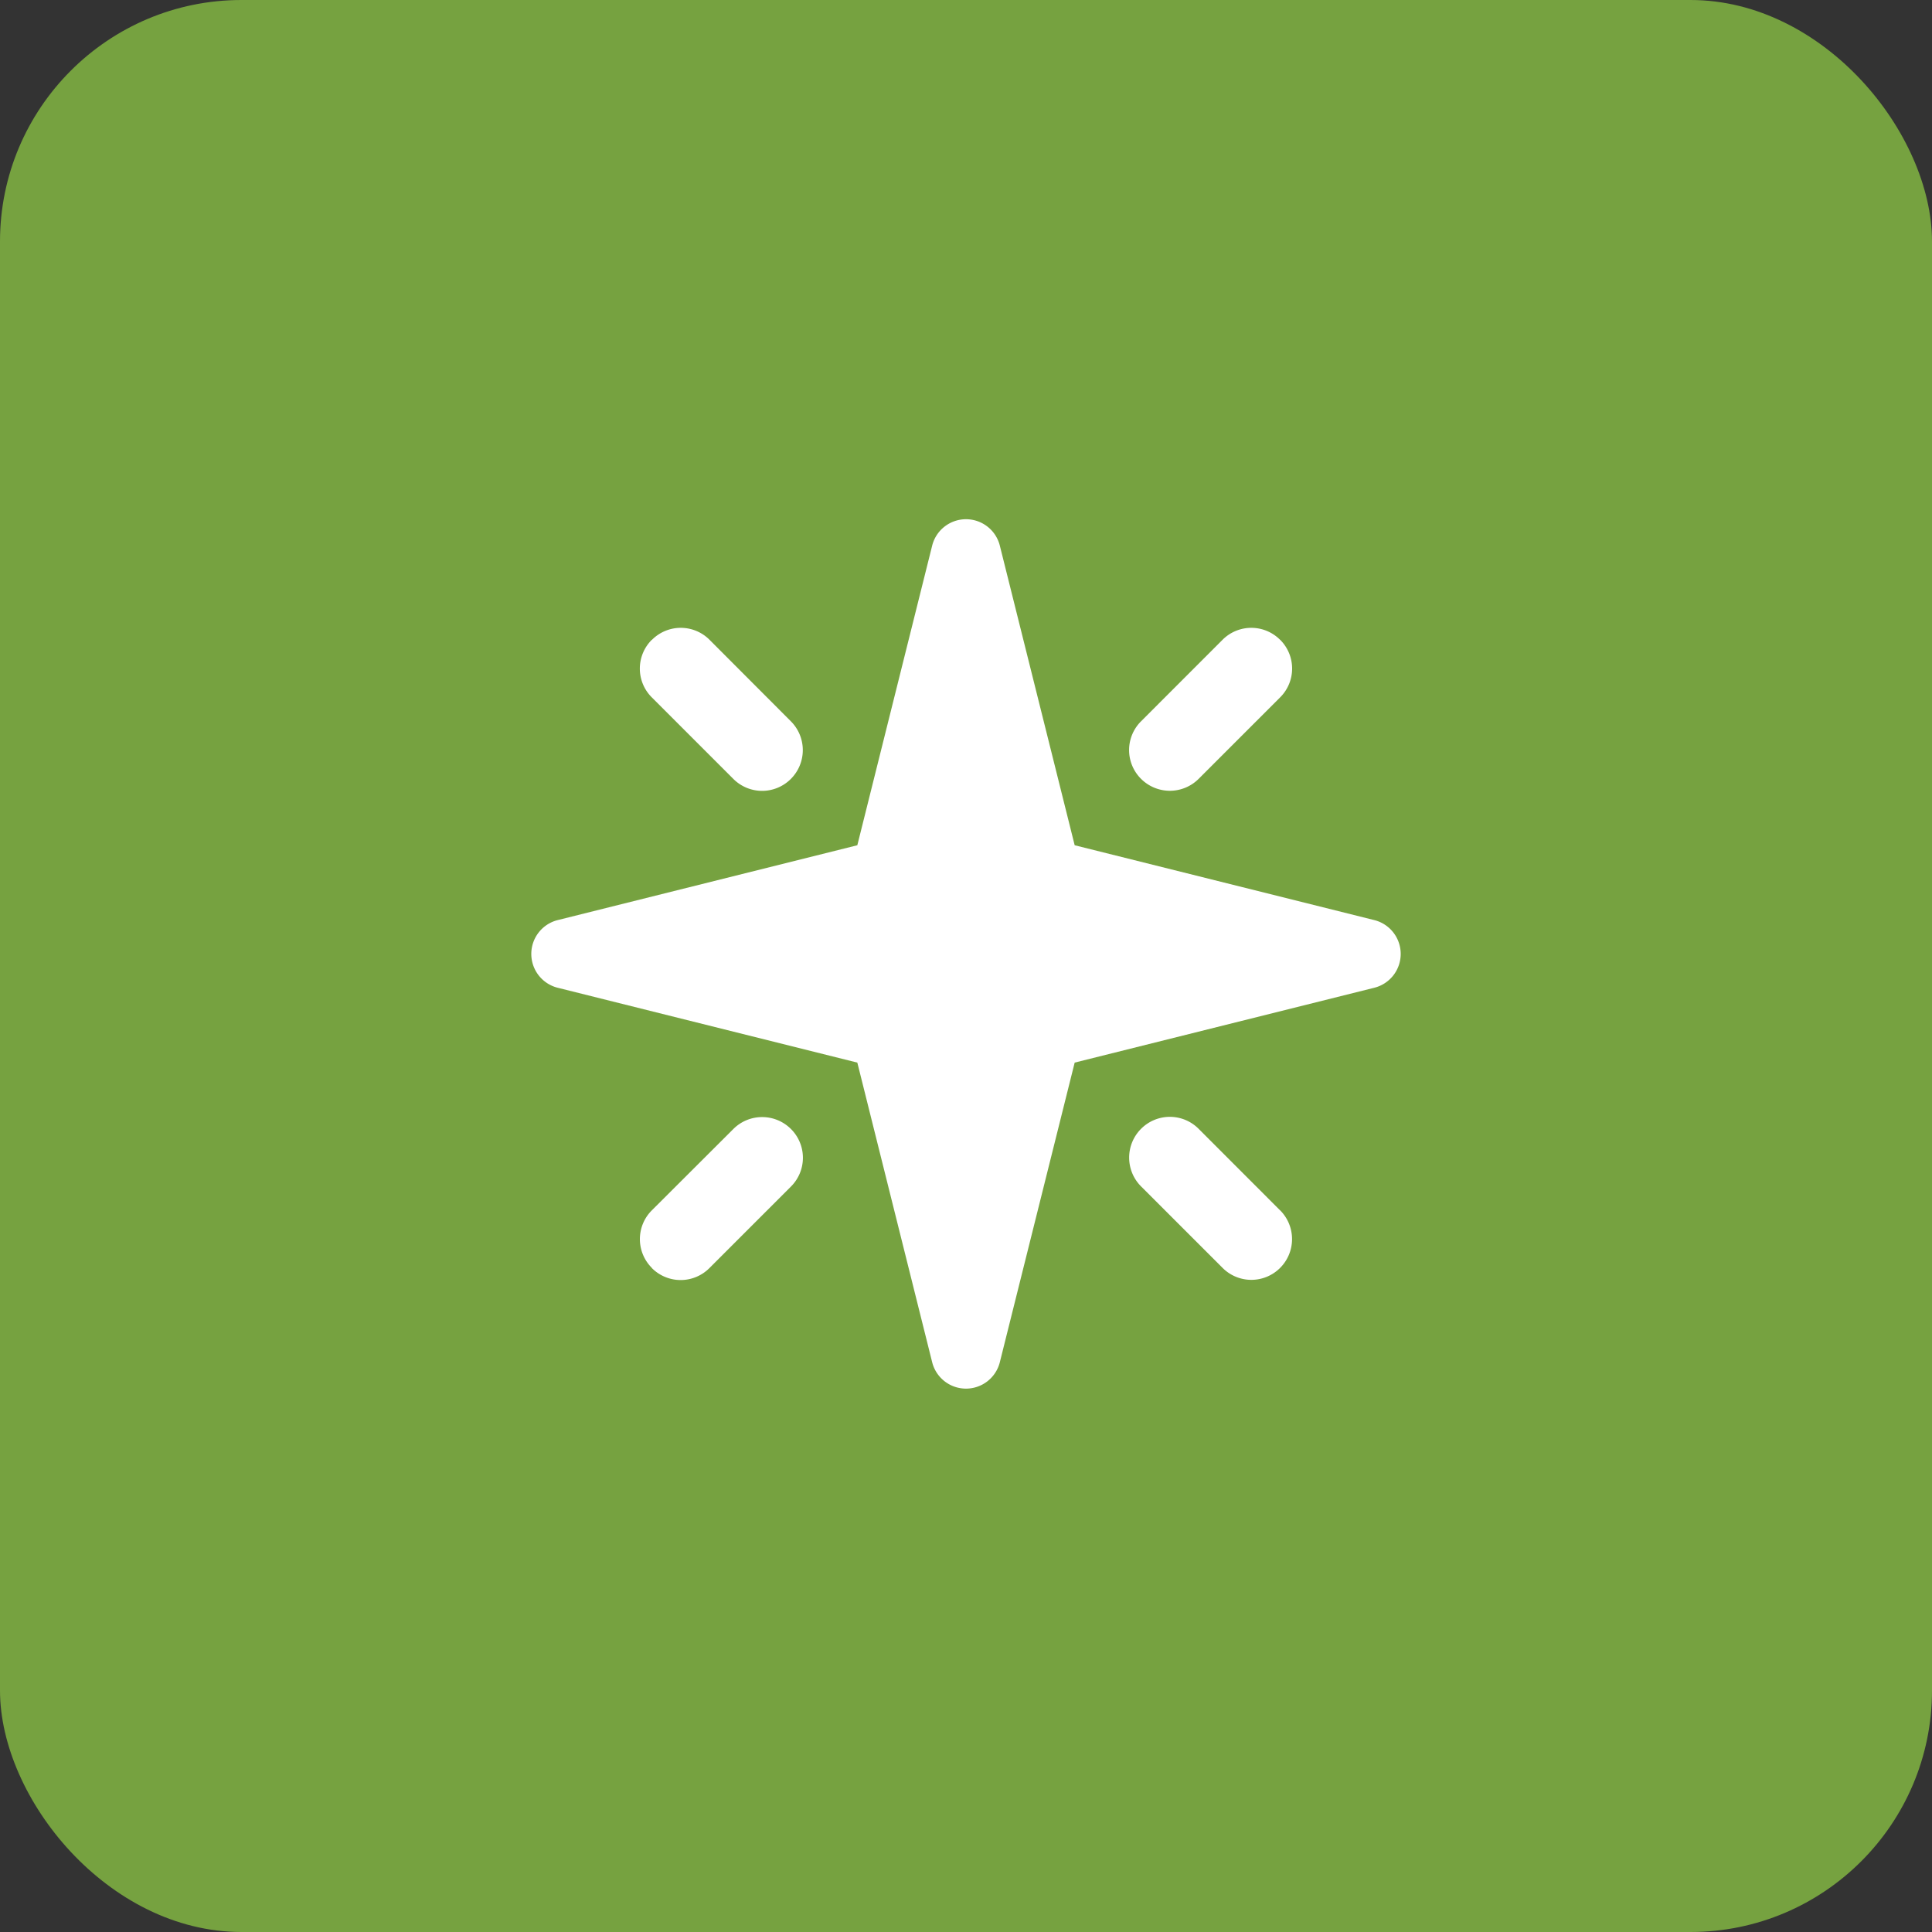 <svg xmlns="http://www.w3.org/2000/svg" width="80" height="80" viewBox="0 0 80 80">
  <rect x="0" y="0" width="80" height="80" fill="#333333" stroke="none"/>
  <g id="ic-trusted-by-dozens" transform="translate(-12376 -795)">
    <rect id="Rectangle_200" data-name="Rectangle 200" width="80" height="80" rx="10" transform="translate(12376 795)" fill="#76a240"/>
    <path id="Path_796" data-name="Path 796" d="M-16.91-12.1-4.5-9-1.4,3.41A1.444,1.444,0,0,0,0,4.5,1.444,1.444,0,0,0,1.4,3.41L4.5-9l12.41-3.1A1.444,1.444,0,0,0,18-13.5a1.444,1.444,0,0,0-1.09-1.4L4.5-18,1.4-30.41A1.444,1.444,0,0,0,0-31.5a1.444,1.444,0,0,0-1.4,1.09L-4.5-18l-12.41,3.1A1.444,1.444,0,0,0-18-13.5,1.444,1.444,0,0,0-16.91-12.1Zm3.9-14.407a1.681,1.681,0,0,0,0,2.384l3.375,3.375a1.681,1.681,0,0,0,2.384,0,1.687,1.687,0,0,0,0-2.384l-3.368-3.375a1.681,1.681,0,0,0-2.384,0Zm26.016,0a1.681,1.681,0,0,0-2.384,0L7.249-23.133a1.681,1.681,0,0,0,0,2.384,1.687,1.687,0,0,0,2.384,0l3.375-3.375A1.681,1.681,0,0,0,13.008-26.508Zm0,23.625L9.633-6.258a1.681,1.681,0,0,0-2.384,0,1.687,1.687,0,0,0,0,2.384L10.624-.5a1.681,1.681,0,0,0,2.384,0A1.687,1.687,0,0,0,13.008-2.883ZM-13.008-.492a1.681,1.681,0,0,0,2.384,0l3.375-3.375a1.681,1.681,0,0,0,0-2.384,1.687,1.687,0,0,0-2.384,0l-3.375,3.368a1.681,1.681,0,0,0,0,2.384Z" transform="translate(12416 848)" fill="#fff"/>
  </g>
</svg>
